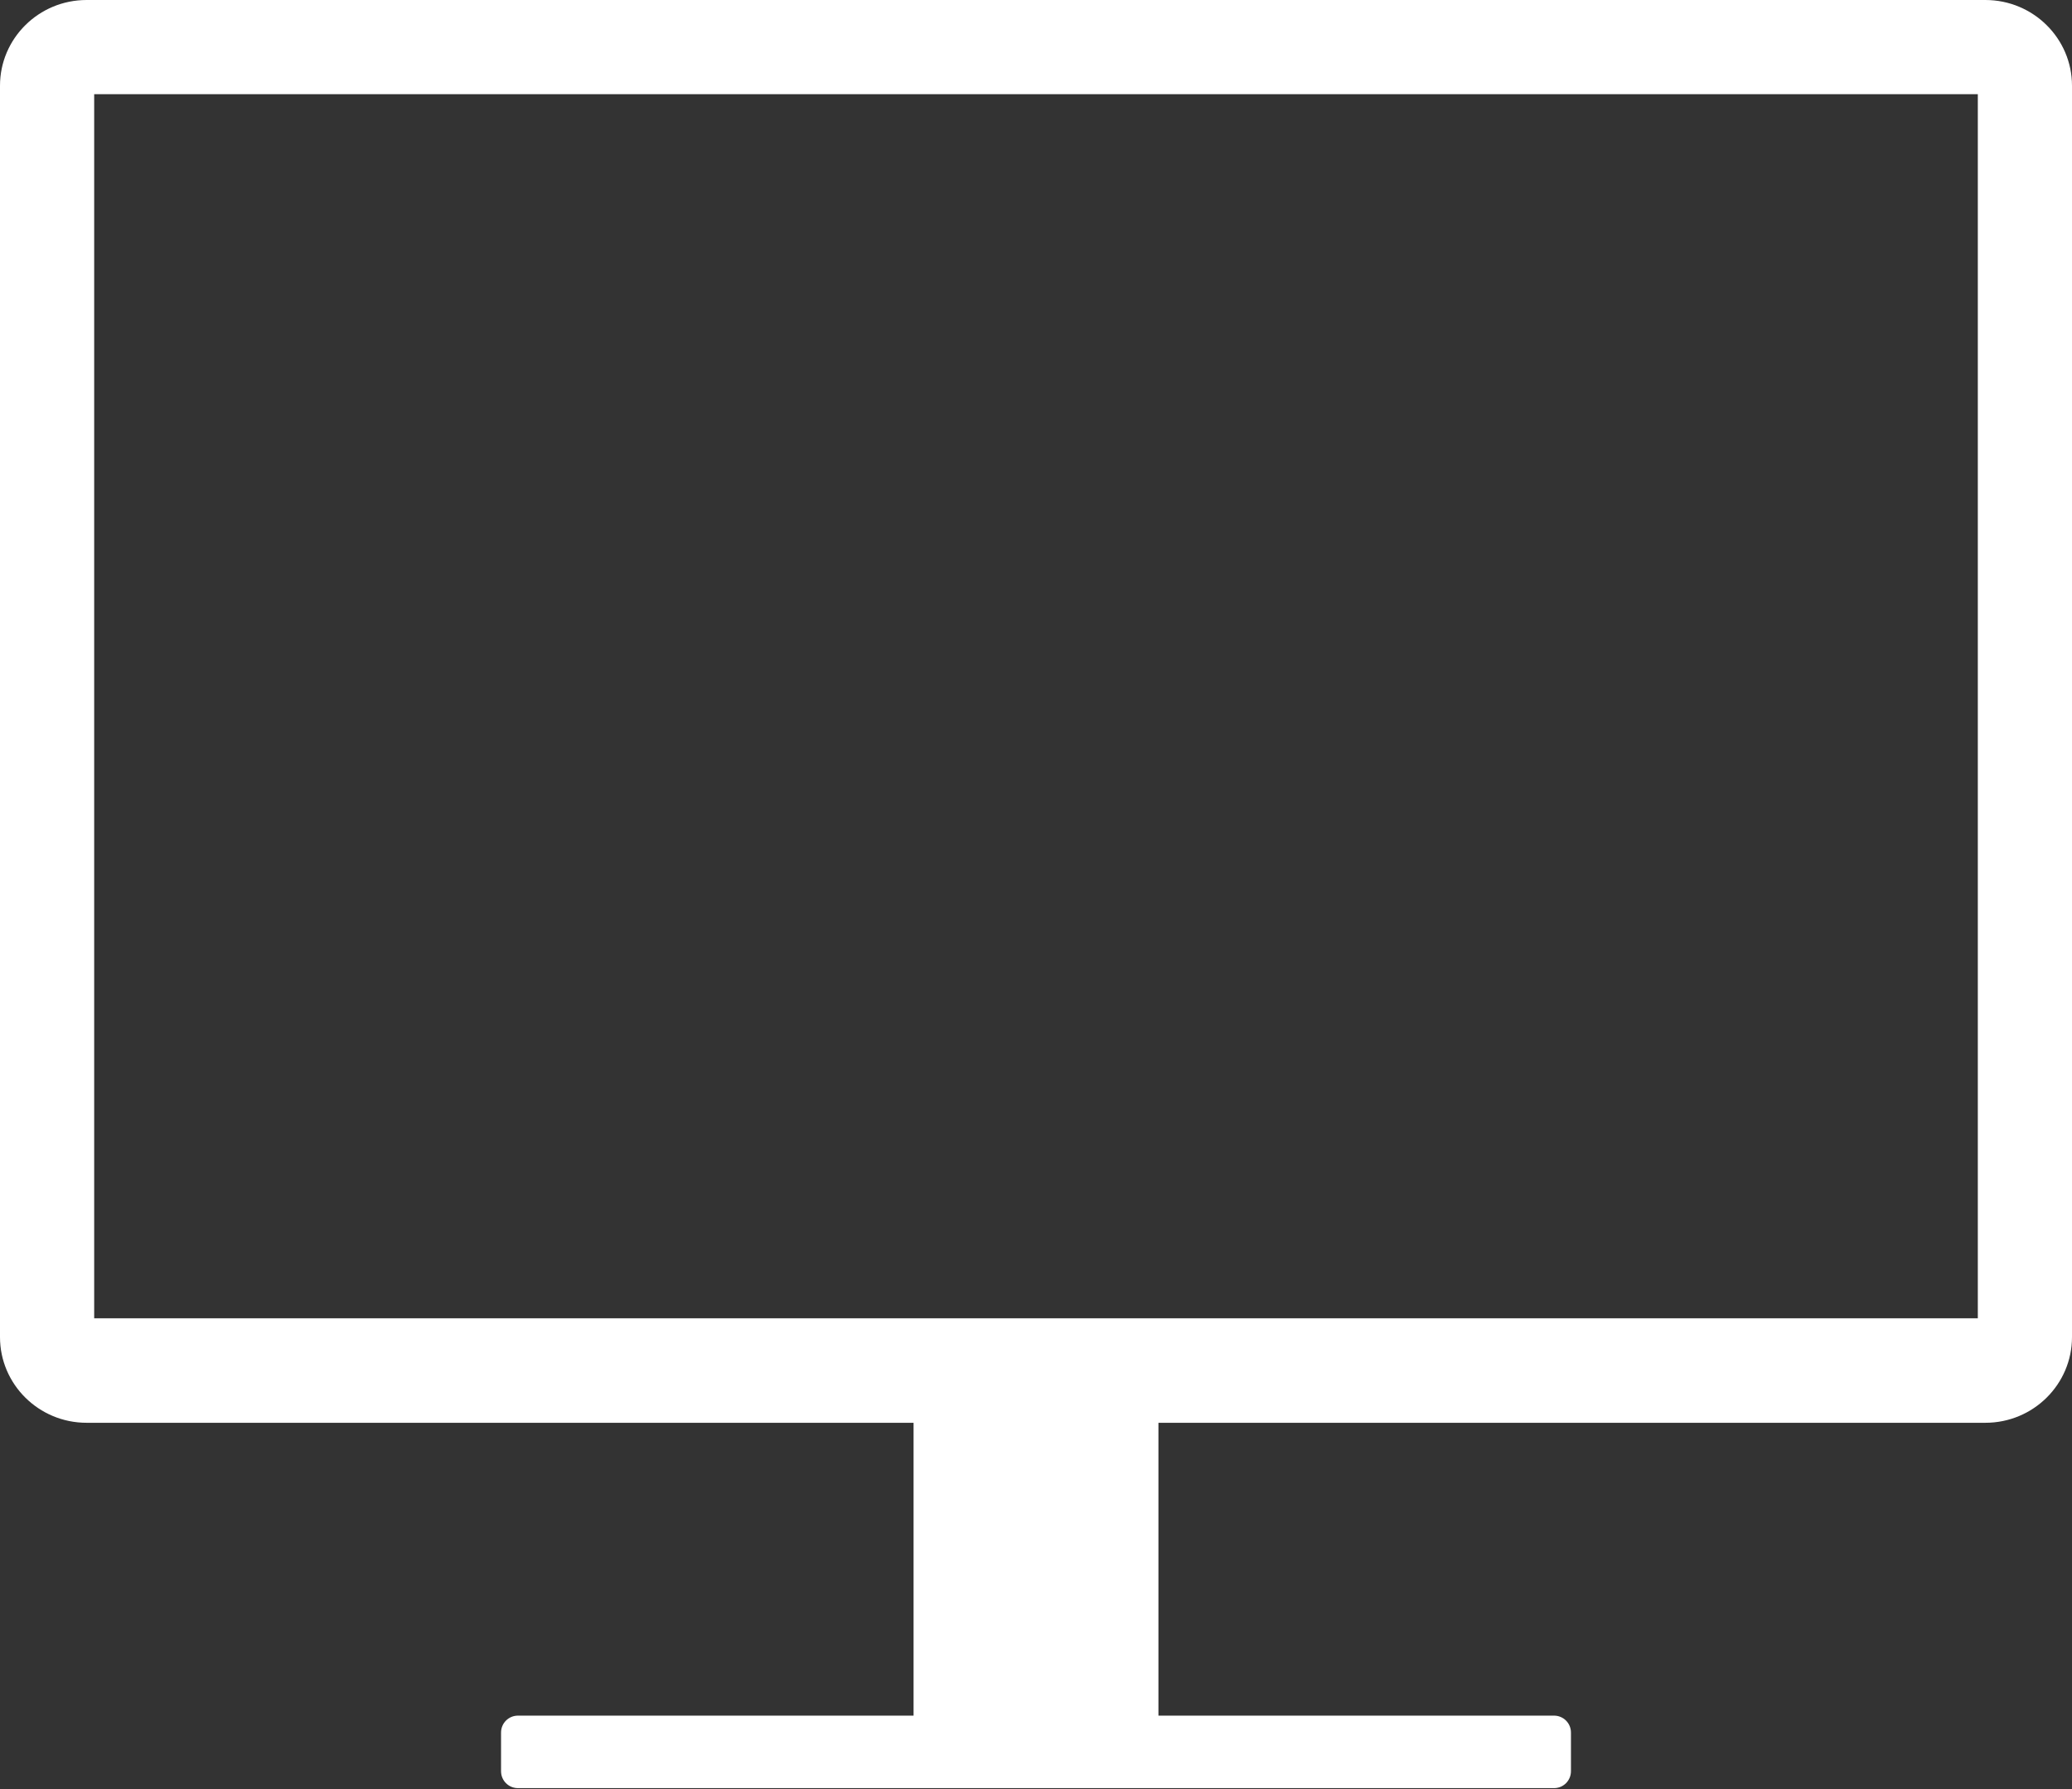 <?xml version="1.0" encoding="UTF-8"?><svg id="b" xmlns="http://www.w3.org/2000/svg" viewBox="0 0 22 19"><rect x="0" y="0" width="22" height="19" fill="#333333" stroke="none"/><g id="c"><path d="M21.08,0H.92C.41,0,0,.41,0,.91v13.29c0,.5.41.91.92.91h8.78v3.11h-4.2c-.1,0-.18.08-.18.18v.41c0,.1.08.18.18.18h11c.1,0,.18-.08.18-.18v-.41c0-.1-.08-.18-.18-.18h-4.2v-3.11h8.78c.51,0,.92-.41.92-.91V.91c0-.5-.41-.91-.92-.91ZM21,14H1V1h20v13Z" style="fill:#fff;"/></g></svg>